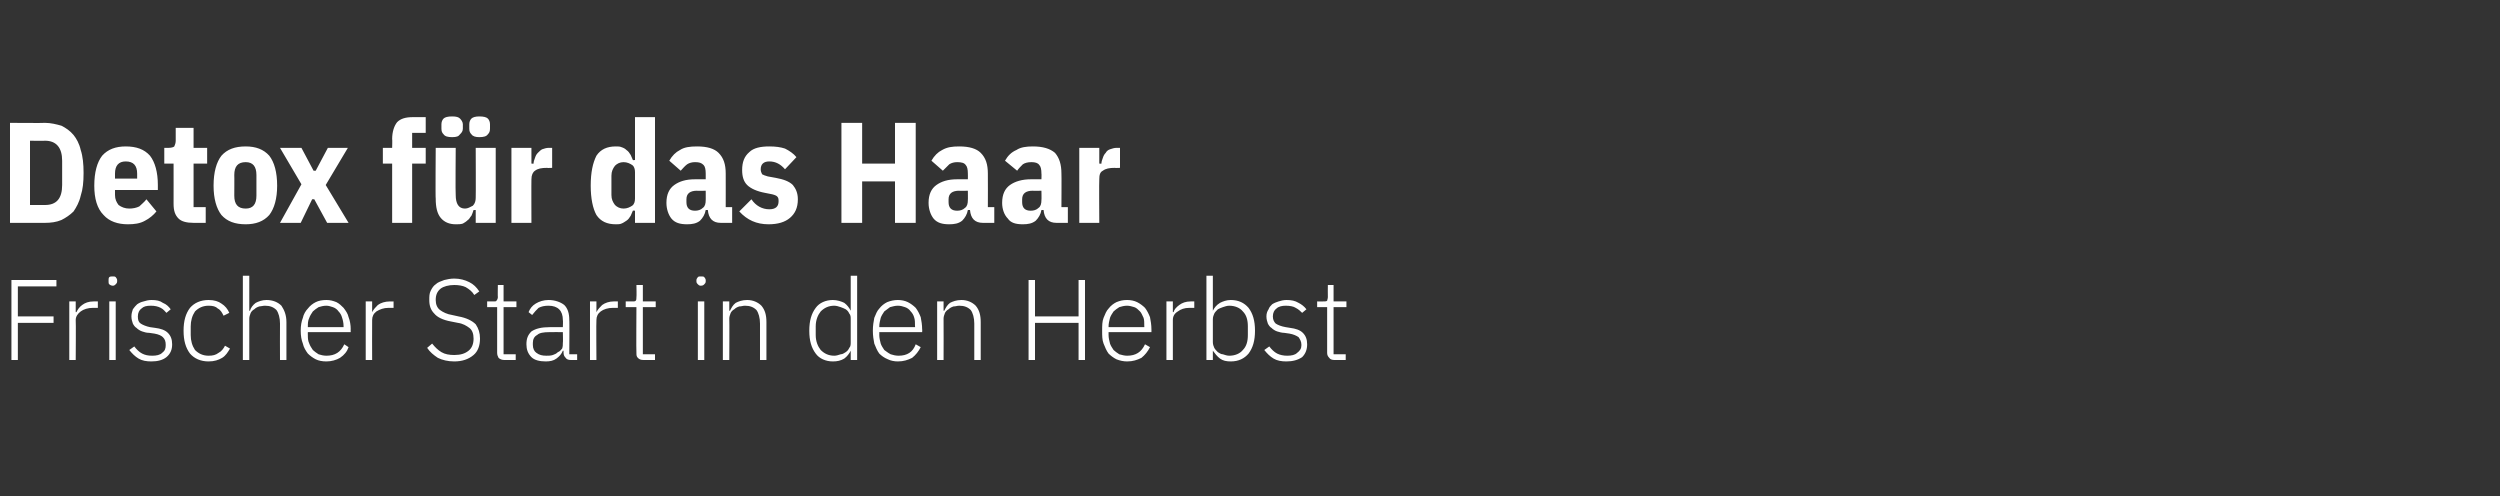 <?xml version="1.0" standalone="no"?><!DOCTYPE svg PUBLIC "-//W3C//DTD SVG 1.1//EN" "http://www.w3.org/Graphics/SVG/1.1/DTD/svg11.dtd"><svg xmlns="http://www.w3.org/2000/svg" version="1.1" width="350px" height="69.5px" viewBox="0 -1 350 69.5" style="top:-1px"><rect x="0" y="-1" width="350" height="69.5" fill="#333333" stroke="none"/>  <desc>Detox f r das Haar Frischer Start in den Herbst</desc>  <defs/>  <g id="Polygon327007">    <path d="M 1.6 49.4 L 1.6 38.2 L 7.9 38.2 L 7.9 39.1 L 2.5 39.1 L 2.5 43.3 L 7.5 43.3 L 7.5 44.2 L 2.5 44.2 L 2.5 49.4 L 1.6 49.4 Z M 9.7 49.4 L 9.7 41.2 L 10.6 41.2 L 10.6 42.7 C 10.6 42.7 10.71 42.68 10.7 42.7 C 10.9 42.3 11.1 42 11.5 41.7 C 11.9 41.4 12.4 41.2 13.1 41.2 C 13.13 41.21 13.7 41.2 13.7 41.2 L 13.7 42.1 C 13.7 42.1 12.96 42.1 13 42.1 C 12.3 42.1 11.7 42.3 11.3 42.6 C 10.9 42.9 10.6 43.3 10.6 43.8 C 10.64 43.8 10.6 49.4 10.6 49.4 L 9.7 49.4 Z M 15.8 39 C 15.6 39 15.4 38.9 15.3 38.8 C 15.2 38.7 15.2 38.6 15.2 38.4 C 15.2 38.4 15.2 38.2 15.2 38.2 C 15.2 38.1 15.2 37.9 15.3 37.8 C 15.4 37.7 15.6 37.7 15.8 37.7 C 16 37.7 16.1 37.7 16.2 37.8 C 16.3 37.9 16.4 38.1 16.4 38.2 C 16.4 38.2 16.4 38.4 16.4 38.4 C 16.4 38.6 16.3 38.7 16.2 38.8 C 16.1 38.9 16 39 15.8 39 Z M 15.3 41.2 L 16.2 41.2 L 16.2 49.4 L 15.3 49.4 L 15.3 41.2 Z M 21.2 49.6 C 20.5 49.6 19.9 49.5 19.4 49.2 C 18.9 48.9 18.5 48.5 18.1 48 C 18.1 48 18.8 47.5 18.8 47.5 C 19.1 47.9 19.5 48.3 19.9 48.5 C 20.3 48.7 20.7 48.8 21.3 48.8 C 21.9 48.8 22.4 48.7 22.7 48.4 C 23.1 48.1 23.2 47.8 23.2 47.3 C 23.2 46.8 23.1 46.5 22.8 46.2 C 22.6 46 22.2 45.8 21.6 45.7 C 21.6 45.7 20.9 45.6 20.9 45.6 C 20.5 45.6 20.2 45.5 19.9 45.4 C 19.6 45.3 19.3 45.1 19.1 44.9 C 18.9 44.8 18.7 44.5 18.6 44.3 C 18.5 44 18.4 43.7 18.4 43.3 C 18.4 42.9 18.5 42.6 18.6 42.3 C 18.8 42 19 41.8 19.2 41.6 C 19.5 41.4 19.7 41.3 20.1 41.2 C 20.4 41.1 20.8 41 21.2 41 C 21.9 41 22.4 41.1 22.8 41.4 C 23.3 41.6 23.6 41.9 23.9 42.3 C 23.9 42.3 23.3 42.8 23.3 42.8 C 23.1 42.6 22.9 42.3 22.5 42.1 C 22.1 41.9 21.7 41.8 21.1 41.8 C 20.5 41.8 20.1 41.9 19.8 42.2 C 19.5 42.4 19.3 42.8 19.3 43.3 C 19.3 43.8 19.4 44.1 19.7 44.3 C 20 44.5 20.5 44.7 21 44.8 C 21 44.8 21.7 44.9 21.7 44.9 C 22.5 45 23.1 45.2 23.5 45.6 C 23.9 46 24.1 46.5 24.1 47.2 C 24.1 47.9 23.9 48.5 23.3 49 C 22.8 49.4 22.1 49.6 21.2 49.6 Z M 29.2 49.6 C 28.1 49.6 27.2 49.2 26.6 48.5 C 26 47.7 25.7 46.7 25.7 45.3 C 25.7 43.9 26 42.9 26.6 42.1 C 27.2 41.4 28.1 41 29.2 41 C 30 41 30.6 41.2 31 41.5 C 31.5 41.8 31.9 42.3 32.1 42.8 C 32.1 42.8 31.3 43.2 31.3 43.2 C 31.1 42.8 30.9 42.4 30.5 42.2 C 30.2 41.9 29.8 41.8 29.2 41.8 C 28.4 41.8 27.8 42.1 27.3 42.6 C 26.9 43.2 26.7 43.9 26.7 44.7 C 26.7 44.7 26.7 45.9 26.7 45.9 C 26.7 46.7 26.9 47.4 27.3 48 C 27.8 48.5 28.4 48.8 29.2 48.8 C 29.8 48.8 30.2 48.7 30.6 48.4 C 31 48.2 31.3 47.8 31.5 47.4 C 31.5 47.4 32.2 47.8 32.2 47.8 C 31.9 48.3 31.6 48.8 31.1 49.1 C 30.6 49.4 30 49.6 29.2 49.6 Z M 34 37.6 L 34.9 37.6 L 34.9 42.5 C 34.9 42.5 34.95 42.5 35 42.5 C 35.1 42.1 35.4 41.7 35.8 41.4 C 36.2 41.2 36.7 41 37.3 41 C 38.2 41 38.9 41.3 39.4 41.8 C 39.8 42.4 40.1 43.1 40.1 44.1 C 40.09 44.14 40.1 49.4 40.1 49.4 L 39.2 49.4 C 39.2 49.4 39.18 44.3 39.2 44.3 C 39.2 43.5 39 42.8 38.7 42.4 C 38.3 42 37.8 41.8 37.1 41.8 C 36.8 41.8 36.5 41.9 36.3 41.9 C 36 42 35.8 42.1 35.6 42.3 C 35.4 42.4 35.2 42.6 35.1 42.8 C 35 43.1 34.9 43.3 34.9 43.6 C 34.91 43.64 34.9 49.4 34.9 49.4 L 34 49.4 L 34 37.6 Z M 45.7 49.6 C 45.1 49.6 44.6 49.5 44.2 49.3 C 43.8 49.1 43.4 48.8 43.1 48.5 C 42.8 48.1 42.5 47.6 42.4 47.1 C 42.2 46.6 42.1 46 42.1 45.3 C 42.1 44.6 42.2 44 42.4 43.5 C 42.5 43 42.8 42.5 43.1 42.2 C 43.4 41.8 43.8 41.5 44.2 41.3 C 44.6 41.1 45.1 41 45.7 41 C 46.2 41 46.6 41.1 47.1 41.3 C 47.5 41.5 47.8 41.8 48.1 42.1 C 48.4 42.5 48.7 42.9 48.8 43.4 C 49 43.9 49.1 44.5 49.1 45.1 C 49.08 45.06 49.1 45.5 49.1 45.5 L 43.1 45.5 C 43.1 45.5 43.08 45.9 43.1 45.9 C 43.1 46.3 43.1 46.7 43.3 47.1 C 43.4 47.4 43.6 47.7 43.8 48 C 44 48.2 44.3 48.4 44.6 48.6 C 44.9 48.7 45.3 48.8 45.7 48.8 C 46.9 48.8 47.7 48.3 48.2 47.2 C 48.2 47.2 48.8 47.6 48.8 47.6 C 48.6 48.2 48.2 48.7 47.6 49.1 C 47.1 49.4 46.4 49.6 45.7 49.6 Z M 45.7 41.8 C 45.3 41.8 44.9 41.9 44.6 42 C 44.3 42.2 44 42.4 43.8 42.6 C 43.6 42.9 43.4 43.2 43.3 43.5 C 43.1 43.9 43.1 44.3 43.1 44.7 C 43.08 44.71 43.1 44.8 43.1 44.8 L 48.1 44.8 C 48.1 44.8 48.1 44.66 48.1 44.7 C 48.1 44.2 48 43.8 47.9 43.5 C 47.8 43.1 47.6 42.8 47.4 42.6 C 47.2 42.3 46.9 42.1 46.6 42 C 46.3 41.9 46 41.8 45.7 41.8 Z M 51.2 49.4 L 51.2 41.2 L 52.1 41.2 L 52.1 42.7 C 52.1 42.7 52.14 42.68 52.1 42.7 C 52.3 42.3 52.6 42 52.9 41.7 C 53.3 41.4 53.9 41.2 54.6 41.2 C 54.56 41.21 55.1 41.2 55.1 41.2 L 55.1 42.1 C 55.1 42.1 54.39 42.1 54.4 42.1 C 53.7 42.1 53.2 42.3 52.7 42.6 C 52.3 42.9 52.1 43.3 52.1 43.8 C 52.08 43.8 52.1 49.4 52.1 49.4 L 51.2 49.4 Z M 63.6 49.6 C 62.7 49.6 61.9 49.4 61.3 49.1 C 60.7 48.7 60.2 48.3 59.8 47.7 C 59.8 47.7 60.5 47.1 60.5 47.1 C 60.9 47.6 61.3 48 61.8 48.3 C 62.3 48.6 62.9 48.7 63.6 48.7 C 64.5 48.7 65.1 48.5 65.6 48.1 C 66.1 47.7 66.3 47.1 66.3 46.4 C 66.3 45.7 66.1 45.2 65.7 44.9 C 65.3 44.6 64.8 44.3 64.1 44.2 C 64.1 44.2 63.1 44 63.1 44 C 62 43.8 61.2 43.4 60.8 42.9 C 60.3 42.4 60.1 41.8 60.1 41 C 60.1 40.5 60.1 40.1 60.3 39.7 C 60.5 39.3 60.7 39 61 38.8 C 61.3 38.5 61.7 38.4 62.2 38.2 C 62.6 38.1 63.1 38 63.6 38 C 64.4 38 65.1 38.2 65.7 38.5 C 66.3 38.8 66.7 39.2 67.1 39.8 C 67.1 39.8 66.4 40.3 66.4 40.3 C 66.1 39.8 65.7 39.5 65.2 39.2 C 64.8 39 64.2 38.9 63.6 38.9 C 62.8 38.9 62.1 39.1 61.7 39.4 C 61.2 39.8 61 40.3 61 41 C 61 41.6 61.2 42.1 61.6 42.4 C 62 42.7 62.6 43 63.3 43.1 C 63.3 43.1 64.2 43.3 64.2 43.3 C 65.3 43.5 66.1 43.9 66.6 44.4 C 67 45 67.2 45.6 67.2 46.4 C 67.2 47.4 66.9 48.2 66.3 48.7 C 65.6 49.3 64.7 49.6 63.6 49.6 Z M 70.6 49.4 C 70.3 49.4 70 49.3 69.8 49.1 C 69.7 48.9 69.6 48.7 69.6 48.4 C 69.59 48.39 69.6 42 69.6 42 L 68.2 42 L 68.2 41.2 C 68.2 41.2 69.1 41.21 69.1 41.2 C 69.3 41.2 69.5 41.2 69.5 41.1 C 69.6 41 69.7 40.8 69.7 40.6 C 69.67 40.58 69.7 38.9 69.7 38.9 L 70.5 38.9 L 70.5 41.2 L 72.3 41.2 L 72.3 42 L 70.5 42 L 70.5 48.6 L 72.2 48.6 L 72.2 49.4 C 72.2 49.4 70.59 49.4 70.6 49.4 Z M 79.9 49.4 C 79.6 49.4 79.3 49.3 79.2 49.1 C 79 48.9 78.9 48.7 78.9 48.4 C 78.88 48.39 78.9 48.1 78.9 48.1 C 78.9 48.1 78.81 48.1 78.8 48.1 C 78.6 48.6 78.3 48.9 77.9 49.2 C 77.5 49.5 77 49.6 76.4 49.6 C 75.5 49.6 74.8 49.4 74.4 49 C 73.9 48.5 73.7 47.9 73.7 47.2 C 73.7 46.4 73.9 45.9 74.4 45.4 C 75 45 75.8 44.8 77 44.8 C 76.97 44.79 78.8 44.8 78.8 44.8 C 78.8 44.8 78.84 43.83 78.8 43.8 C 78.8 42.5 78.1 41.8 76.8 41.8 C 76.2 41.8 75.8 41.9 75.4 42.1 C 75.1 42.4 74.8 42.7 74.5 43.1 C 74.5 43.1 74 42.7 74 42.7 C 74.2 42.2 74.5 41.8 75 41.5 C 75.5 41.2 76.1 41 76.8 41 C 77.7 41 78.5 41.3 79 41.7 C 79.5 42.2 79.7 42.9 79.7 43.8 C 79.74 43.76 79.7 48.6 79.7 48.6 L 80.8 48.6 L 80.8 49.4 C 80.8 49.4 79.91 49.4 79.9 49.4 Z M 76.5 48.8 C 76.8 48.8 77.1 48.8 77.4 48.7 C 77.7 48.6 77.9 48.5 78.1 48.3 C 78.4 48.2 78.5 48 78.7 47.8 C 78.8 47.5 78.8 47.3 78.8 47 C 78.84 47.01 78.8 45.5 78.8 45.5 C 78.8 45.5 76.94 45.48 76.9 45.5 C 76.1 45.5 75.5 45.6 75.2 45.9 C 74.8 46.1 74.6 46.5 74.6 47 C 74.6 47 74.6 47.3 74.6 47.3 C 74.6 47.8 74.8 48.2 75.1 48.4 C 75.5 48.7 75.9 48.8 76.5 48.8 Z M 82.6 49.4 L 82.6 41.2 L 83.5 41.2 L 83.5 42.7 C 83.5 42.7 83.53 42.68 83.5 42.7 C 83.7 42.3 84 42 84.3 41.7 C 84.7 41.4 85.3 41.2 85.9 41.2 C 85.95 41.21 86.5 41.2 86.5 41.2 L 86.5 42.1 C 86.5 42.1 85.78 42.1 85.8 42.1 C 85.1 42.1 84.5 42.3 84.1 42.6 C 83.7 42.9 83.5 43.3 83.5 43.8 C 83.46 43.8 83.5 49.4 83.5 49.4 L 82.6 49.4 Z M 90.1 49.4 C 89.7 49.4 89.5 49.3 89.3 49.1 C 89.1 48.9 89.1 48.7 89.1 48.4 C 89.06 48.39 89.1 42 89.1 42 L 87.6 42 L 87.6 41.2 C 87.6 41.2 88.57 41.21 88.6 41.2 C 88.8 41.2 88.9 41.2 89 41.1 C 89.1 41 89.1 40.8 89.1 40.6 C 89.14 40.58 89.1 38.9 89.1 38.9 L 90 38.9 L 90 41.2 L 91.8 41.2 L 91.8 42 L 90 42 L 90 48.6 L 91.7 48.6 L 91.7 49.4 C 91.7 49.4 90.06 49.4 90.1 49.4 Z M 98.1 39 C 97.9 39 97.8 38.9 97.7 38.8 C 97.6 38.7 97.5 38.6 97.5 38.4 C 97.5 38.4 97.5 38.2 97.5 38.2 C 97.5 38.1 97.6 37.9 97.7 37.8 C 97.8 37.7 97.9 37.7 98.1 37.7 C 98.4 37.7 98.5 37.7 98.6 37.8 C 98.7 37.9 98.8 38.1 98.8 38.2 C 98.8 38.2 98.8 38.4 98.8 38.4 C 98.8 38.6 98.7 38.7 98.6 38.8 C 98.5 38.9 98.4 39 98.1 39 Z M 97.7 41.2 L 98.6 41.2 L 98.6 49.4 L 97.7 49.4 L 97.7 41.2 Z M 101.2 49.4 L 101.2 41.2 L 102.1 41.2 L 102.1 42.5 C 102.1 42.5 102.18 42.5 102.2 42.5 C 102.4 42.1 102.6 41.7 103 41.4 C 103.4 41.2 103.9 41 104.6 41 C 105.4 41 106.1 41.3 106.6 41.8 C 107.1 42.4 107.3 43.1 107.3 44.1 C 107.31 44.14 107.3 49.4 107.3 49.4 L 106.4 49.4 C 106.4 49.4 106.41 44.3 106.4 44.3 C 106.4 43.5 106.2 42.8 105.9 42.4 C 105.5 42 105 41.8 104.3 41.8 C 104 41.8 103.8 41.9 103.5 41.9 C 103.2 42 103 42.1 102.8 42.3 C 102.6 42.4 102.4 42.6 102.3 42.8 C 102.2 43.1 102.1 43.3 102.1 43.6 C 102.13 43.64 102.1 49.4 102.1 49.4 L 101.2 49.4 Z M 119.1 48.1 C 119.1 48.1 119.08 48.09 119.1 48.1 C 118.9 48.5 118.6 48.9 118.2 49.2 C 117.7 49.5 117.2 49.6 116.6 49.6 C 115.6 49.6 114.7 49.2 114.2 48.5 C 113.6 47.7 113.3 46.7 113.3 45.3 C 113.3 43.9 113.6 42.9 114.2 42.1 C 114.7 41.4 115.6 41 116.6 41 C 117.2 41 117.8 41.2 118.2 41.4 C 118.6 41.7 118.9 42.1 119.1 42.5 C 119.08 42.52 119.1 42.5 119.1 42.5 L 119.1 37.6 L 120 37.6 L 120 49.4 L 119.1 49.4 L 119.1 48.1 Z M 116.8 48.8 C 117.1 48.8 117.4 48.7 117.7 48.6 C 118 48.6 118.2 48.4 118.4 48.3 C 118.7 48.1 118.8 47.9 118.9 47.7 C 119.1 47.5 119.1 47.2 119.1 46.9 C 119.1 46.9 119.1 43.7 119.1 43.7 C 119.1 43.4 119.1 43.1 118.9 42.9 C 118.8 42.7 118.7 42.5 118.4 42.3 C 118.2 42.2 118 42.1 117.7 42 C 117.4 41.9 117.1 41.8 116.8 41.8 C 116 41.8 115.4 42.1 114.9 42.6 C 114.5 43.1 114.2 43.8 114.2 44.7 C 114.2 44.7 114.2 45.9 114.2 45.9 C 114.2 46.8 114.5 47.5 114.9 48 C 115.4 48.5 116 48.8 116.8 48.8 Z M 125.7 49.6 C 125.2 49.6 124.7 49.5 124.3 49.3 C 123.8 49.1 123.4 48.8 123.1 48.5 C 122.8 48.1 122.6 47.6 122.4 47.1 C 122.3 46.6 122.2 46 122.2 45.3 C 122.2 44.6 122.3 44 122.4 43.5 C 122.6 43 122.8 42.5 123.1 42.2 C 123.4 41.8 123.8 41.5 124.2 41.3 C 124.7 41.1 125.2 41 125.7 41 C 126.2 41 126.7 41.1 127.1 41.3 C 127.5 41.5 127.9 41.8 128.2 42.1 C 128.5 42.5 128.7 42.9 128.9 43.4 C 129 43.9 129.1 44.5 129.1 45.1 C 129.13 45.06 129.1 45.5 129.1 45.5 L 123.1 45.5 C 123.1 45.5 123.12 45.9 123.1 45.9 C 123.1 46.3 123.2 46.7 123.3 47.1 C 123.4 47.4 123.6 47.7 123.8 48 C 124.1 48.2 124.3 48.4 124.7 48.6 C 125 48.7 125.4 48.8 125.8 48.8 C 127 48.8 127.8 48.3 128.2 47.2 C 128.2 47.2 128.9 47.6 128.9 47.6 C 128.6 48.2 128.2 48.7 127.7 49.1 C 127.1 49.4 126.5 49.6 125.7 49.6 Z M 125.7 41.8 C 125.3 41.8 125 41.9 124.6 42 C 124.3 42.2 124.1 42.4 123.8 42.6 C 123.6 42.9 123.4 43.2 123.3 43.5 C 123.2 43.9 123.1 44.3 123.1 44.7 C 123.12 44.71 123.1 44.8 123.1 44.8 L 128.1 44.8 C 128.1 44.8 128.14 44.66 128.1 44.7 C 128.1 44.2 128.1 43.8 128 43.5 C 127.9 43.1 127.7 42.8 127.5 42.6 C 127.3 42.3 127 42.1 126.7 42 C 126.4 41.9 126.1 41.8 125.7 41.8 Z M 131.2 49.4 L 131.2 41.2 L 132.1 41.2 L 132.1 42.5 C 132.1 42.5 132.17 42.5 132.2 42.5 C 132.4 42.1 132.6 41.7 133 41.4 C 133.4 41.2 133.9 41 134.6 41 C 135.4 41 136.1 41.3 136.6 41.8 C 137.1 42.4 137.3 43.1 137.3 44.1 C 137.3 44.14 137.3 49.4 137.3 49.4 L 136.4 49.4 C 136.4 49.4 136.4 44.3 136.4 44.3 C 136.4 43.5 136.2 42.8 135.9 42.4 C 135.5 42 135 41.8 134.3 41.8 C 134 41.8 133.8 41.9 133.5 41.9 C 133.2 42 133 42.1 132.8 42.3 C 132.6 42.4 132.4 42.6 132.3 42.8 C 132.2 43.1 132.1 43.3 132.1 43.6 C 132.12 43.64 132.1 49.4 132.1 49.4 L 131.2 49.4 Z M 151 44.2 L 144.9 44.2 L 144.9 49.4 L 144 49.4 L 144 38.2 L 144.9 38.2 L 144.9 43.3 L 151 43.3 L 151 38.2 L 151.9 38.2 L 151.9 49.4 L 151 49.4 L 151 44.2 Z M 157.8 49.6 C 157.3 49.6 156.8 49.5 156.3 49.3 C 155.9 49.1 155.5 48.8 155.2 48.5 C 154.9 48.1 154.7 47.6 154.5 47.1 C 154.3 46.6 154.3 46 154.3 45.3 C 154.3 44.6 154.3 44 154.5 43.5 C 154.7 43 154.9 42.5 155.2 42.2 C 155.5 41.8 155.9 41.5 156.3 41.3 C 156.8 41.1 157.2 41 157.8 41 C 158.3 41 158.8 41.1 159.2 41.3 C 159.6 41.5 160 41.8 160.3 42.1 C 160.6 42.5 160.8 42.9 161 43.4 C 161.1 43.9 161.2 44.5 161.2 45.1 C 161.21 45.06 161.2 45.5 161.2 45.5 L 155.2 45.5 C 155.2 45.5 155.2 45.9 155.2 45.9 C 155.2 46.3 155.3 46.7 155.4 47.1 C 155.5 47.4 155.7 47.7 155.9 48 C 156.1 48.2 156.4 48.4 156.7 48.6 C 157.1 48.7 157.4 48.8 157.8 48.8 C 159 48.8 159.8 48.3 160.3 47.2 C 160.3 47.2 161 47.6 161 47.6 C 160.7 48.2 160.3 48.7 159.8 49.1 C 159.2 49.4 158.6 49.6 157.8 49.6 Z M 157.8 41.8 C 157.4 41.8 157 41.9 156.7 42 C 156.4 42.2 156.1 42.4 155.9 42.6 C 155.7 42.9 155.5 43.2 155.4 43.5 C 155.3 43.9 155.2 44.3 155.2 44.7 C 155.2 44.71 155.2 44.8 155.2 44.8 L 160.2 44.8 C 160.2 44.8 160.22 44.66 160.2 44.7 C 160.2 44.2 160.2 43.8 160.1 43.5 C 159.9 43.1 159.8 42.8 159.6 42.6 C 159.3 42.3 159.1 42.1 158.8 42 C 158.5 41.9 158.1 41.8 157.8 41.8 Z M 163.3 49.4 L 163.3 41.2 L 164.2 41.2 L 164.2 42.7 C 164.2 42.7 164.27 42.68 164.3 42.7 C 164.4 42.3 164.7 42 165.1 41.7 C 165.5 41.4 166 41.2 166.7 41.2 C 166.69 41.21 167.2 41.2 167.2 41.2 L 167.2 42.1 C 167.2 42.1 166.52 42.1 166.5 42.1 C 165.8 42.1 165.3 42.3 164.9 42.6 C 164.4 42.9 164.2 43.3 164.2 43.8 C 164.2 43.8 164.2 49.4 164.2 49.4 L 163.3 49.4 Z M 168.9 37.6 L 169.8 37.6 L 169.8 42.5 C 169.8 42.5 169.84 42.52 169.8 42.5 C 170 42.1 170.3 41.7 170.8 41.4 C 171.2 41.2 171.7 41 172.3 41 C 173.4 41 174.2 41.4 174.8 42.1 C 175.4 42.9 175.7 43.9 175.7 45.3 C 175.7 46.7 175.4 47.7 174.8 48.5 C 174.2 49.2 173.4 49.6 172.3 49.6 C 171.7 49.6 171.2 49.5 170.8 49.2 C 170.4 48.9 170.1 48.5 169.8 48.1 C 169.84 48.09 169.8 48.1 169.8 48.1 L 169.8 49.4 L 168.9 49.4 L 168.9 37.6 Z M 172.1 48.8 C 172.9 48.8 173.6 48.5 174 48 C 174.5 47.5 174.7 46.8 174.7 45.9 C 174.7 45.9 174.7 44.7 174.7 44.7 C 174.7 43.8 174.5 43.1 174 42.6 C 173.6 42.1 172.9 41.8 172.1 41.8 C 171.8 41.8 171.5 41.9 171.2 42 C 170.9 42.1 170.7 42.2 170.5 42.3 C 170.3 42.5 170.1 42.7 170 42.9 C 169.9 43.1 169.8 43.4 169.8 43.7 C 169.8 43.7 169.8 46.9 169.8 46.9 C 169.8 47.2 169.9 47.5 170 47.7 C 170.1 47.9 170.3 48.1 170.5 48.3 C 170.7 48.4 170.9 48.6 171.2 48.6 C 171.5 48.7 171.8 48.8 172.1 48.8 Z M 180.1 49.6 C 179.4 49.6 178.8 49.5 178.3 49.2 C 177.8 48.9 177.4 48.5 177 48 C 177 48 177.7 47.5 177.7 47.5 C 178 47.9 178.4 48.3 178.8 48.5 C 179.2 48.7 179.7 48.8 180.2 48.8 C 180.8 48.8 181.3 48.7 181.6 48.4 C 182 48.1 182.2 47.8 182.2 47.3 C 182.2 46.8 182 46.5 181.8 46.2 C 181.5 46 181.1 45.8 180.5 45.7 C 180.5 45.7 179.8 45.6 179.8 45.6 C 179.5 45.6 179.1 45.5 178.8 45.4 C 178.5 45.3 178.2 45.1 178 44.9 C 177.8 44.8 177.6 44.5 177.5 44.3 C 177.4 44 177.3 43.7 177.3 43.3 C 177.3 42.9 177.4 42.6 177.6 42.3 C 177.7 42 177.9 41.8 178.1 41.6 C 178.4 41.4 178.7 41.3 179 41.2 C 179.3 41.1 179.7 41 180.1 41 C 180.8 41 181.3 41.1 181.8 41.4 C 182.2 41.6 182.6 41.9 182.9 42.3 C 182.9 42.3 182.3 42.8 182.3 42.8 C 182.1 42.6 181.8 42.3 181.4 42.1 C 181.1 41.9 180.6 41.8 180 41.8 C 179.5 41.8 179 41.9 178.7 42.2 C 178.4 42.4 178.2 42.8 178.2 43.3 C 178.2 43.8 178.4 44.1 178.6 44.3 C 178.9 44.5 179.4 44.7 180 44.8 C 180 44.8 180.6 44.9 180.6 44.9 C 181.4 45 182 45.2 182.4 45.6 C 182.8 46 183 46.5 183 47.2 C 183 47.9 182.8 48.5 182.3 49 C 181.7 49.4 181 49.6 180.1 49.6 Z M 186.8 49.4 C 186.5 49.4 186.2 49.3 186.1 49.1 C 185.9 48.9 185.8 48.7 185.8 48.4 C 185.8 48.39 185.8 42 185.8 42 L 184.4 42 L 184.4 41.2 C 184.4 41.2 185.31 41.21 185.3 41.2 C 185.5 41.2 185.7 41.2 185.8 41.1 C 185.8 41 185.9 40.8 185.9 40.6 C 185.88 40.58 185.9 38.9 185.9 38.9 L 186.7 38.9 L 186.7 41.2 L 188.5 41.2 L 188.5 42 L 186.7 42 L 186.7 48.6 L 188.4 48.6 L 188.4 49.4 C 188.4 49.4 186.79 49.4 186.8 49.4 Z " stroke="none" fill="#fff"/>  </g>  <g id="Polygon327006">    <path d="M 1.4 16.2 C 1.4 16.2 6.26 16.24 6.3 16.2 C 7.1 16.2 7.9 16.4 8.6 16.6 C 9.2 16.9 9.8 17.3 10.3 17.9 C 10.7 18.4 11.1 19.1 11.3 20 C 11.6 20.9 11.7 22 11.7 23.2 C 11.7 24.5 11.6 25.5 11.3 26.4 C 11.1 27.3 10.7 28 10.3 28.6 C 9.8 29.1 9.2 29.5 8.6 29.8 C 7.9 30.1 7.1 30.2 6.3 30.2 C 6.26 30.2 1.4 30.2 1.4 30.2 L 1.4 16.2 Z M 6.3 27.7 C 7.9 27.7 8.7 26.8 8.7 24.9 C 8.7 24.9 8.7 21.5 8.7 21.5 C 8.7 19.7 7.9 18.7 6.3 18.7 C 6.26 18.74 4.2 18.7 4.2 18.7 L 4.2 27.7 C 4.2 27.7 6.26 27.7 6.3 27.7 Z M 17.9 30.4 C 16.5 30.4 15.3 30 14.5 29.1 C 13.6 28.2 13.2 26.8 13.2 25 C 13.2 23.1 13.6 21.7 14.3 20.8 C 15.1 19.9 16.2 19.5 17.6 19.5 C 19.1 19.5 20.2 19.9 21 20.8 C 21.7 21.7 22.1 23.1 22.1 24.9 C 22.1 24.94 22.1 25.6 22.1 25.6 L 16.1 25.6 C 16.1 25.6 16.1 26.28 16.1 26.3 C 16.1 26.9 16.3 27.3 16.6 27.7 C 17 28 17.5 28.2 18.1 28.2 C 18.6 28.2 19.1 28.1 19.5 27.9 C 19.8 27.6 20.2 27.3 20.5 26.9 C 20.5 26.9 21.9 28.6 21.9 28.6 C 21.5 29.1 20.9 29.6 20.3 29.9 C 19.6 30.3 18.8 30.4 17.9 30.4 Z M 19.2 23.3 C 19.2 22.2 18.7 21.6 17.6 21.6 C 16.6 21.6 16.1 22.2 16.1 23.3 C 16.1 23.35 16.1 24 16.1 24 L 19.2 24 L 19.2 23.3 C 19.2 23.3 19.18 23.35 19.2 23.3 Z M 27.1 30.2 C 26.1 30.2 25.4 30 25 29.6 C 24.5 29.1 24.3 28.5 24.3 27.5 C 24.31 27.52 24.3 21.9 24.3 21.9 L 23 21.9 L 23 19.7 C 23 19.7 23.63 19.7 23.6 19.7 C 24 19.7 24.3 19.6 24.4 19.5 C 24.5 19.3 24.6 19 24.6 18.7 C 24.59 18.68 24.6 16.9 24.6 16.9 L 27.1 16.9 L 27.1 19.7 L 29 19.7 L 29 21.9 L 27.1 21.9 L 27.1 28 L 28.8 28 L 28.8 30.2 C 28.8 30.2 27.05 30.2 27.1 30.2 Z M 34.4 30.4 C 32.9 30.4 31.8 30 31 29.1 C 30.3 28.2 29.9 26.8 29.9 25 C 29.9 23.1 30.3 21.7 31 20.8 C 31.8 19.9 32.9 19.5 34.4 19.5 C 35.8 19.5 36.9 19.9 37.7 20.8 C 38.4 21.7 38.8 23.1 38.8 25 C 38.8 26.8 38.4 28.2 37.7 29.1 C 36.9 30 35.8 30.4 34.4 30.4 Z M 32.8 26.4 C 32.8 27.6 33.3 28.2 34.4 28.2 C 35.4 28.2 35.9 27.6 35.9 26.4 C 35.9 26.4 35.9 23.5 35.9 23.5 C 35.9 22.3 35.4 21.7 34.4 21.7 C 33.3 21.7 32.8 22.3 32.8 23.5 C 32.82 23.48 32.8 26.4 32.8 26.4 C 32.8 26.4 32.82 26.42 32.8 26.4 Z M 39.2 30.2 L 42.2 24.8 L 39.2 19.7 L 42.2 19.7 L 43.9 22.9 L 44.2 22.9 L 45.9 19.7 L 48.7 19.7 L 45.6 24.9 L 48.8 30.2 L 45.8 30.2 L 44 26.9 L 43.7 26.9 L 42.1 30.2 L 39.2 30.2 Z M 54.9 21.9 L 53.6 21.9 L 53.6 19.7 L 54.9 19.7 C 54.9 19.7 54.94 18.46 54.9 18.5 C 54.9 17.4 55.2 16.6 55.6 16.1 C 56.1 15.6 56.8 15.4 57.8 15.4 C 57.8 15.4 59.6 15.4 59.6 15.4 L 59.6 17.6 L 57.7 17.6 L 57.7 19.7 L 59.6 19.7 L 59.6 21.9 L 57.7 21.9 L 57.7 30.2 L 54.9 30.2 L 54.9 21.9 Z M 66.6 28.4 C 66.6 28.4 66.31 28.42 66.3 28.4 C 66.2 28.7 66.1 29 66 29.2 C 65.8 29.4 65.7 29.7 65.5 29.8 C 65.3 30 65 30.2 64.8 30.3 C 64.5 30.4 64.2 30.4 63.8 30.4 C 62.9 30.4 62.2 30.1 61.7 29.5 C 61.2 28.9 61 28 61 26.8 C 60.95 26.84 61 19.7 61 19.7 L 63.8 19.7 C 63.8 19.7 63.75 26.3 63.8 26.3 C 63.8 27.5 64.2 28.2 65.1 28.2 C 65.5 28.2 65.8 28 66.2 27.8 C 66.5 27.5 66.6 27.1 66.6 26.7 C 66.63 26.68 66.6 19.7 66.6 19.7 L 69.4 19.7 L 69.4 30.2 L 66.6 30.2 L 66.6 28.4 Z M 63.3 18.2 C 62.7 18.2 62.3 18.1 62.1 17.8 C 61.9 17.6 61.8 17.4 61.8 17 C 61.8 17 61.8 16.4 61.8 16.4 C 61.8 16.1 61.9 15.8 62.1 15.6 C 62.3 15.4 62.7 15.3 63.3 15.3 C 63.9 15.3 64.2 15.4 64.4 15.6 C 64.6 15.8 64.8 16.1 64.8 16.4 C 64.8 16.4 64.8 17 64.8 17 C 64.8 17.4 64.6 17.6 64.4 17.8 C 64.2 18.1 63.9 18.2 63.3 18.2 Z M 67.1 18.2 C 66.6 18.2 66.2 18.1 66 17.8 C 65.8 17.6 65.7 17.4 65.7 17 C 65.7 17 65.7 16.4 65.7 16.4 C 65.7 16.1 65.8 15.8 66 15.6 C 66.2 15.4 66.6 15.3 67.1 15.3 C 67.7 15.3 68.1 15.4 68.3 15.6 C 68.5 15.8 68.6 16.1 68.6 16.4 C 68.6 16.4 68.6 17 68.6 17 C 68.6 17.4 68.5 17.6 68.3 17.8 C 68.1 18.1 67.7 18.2 67.1 18.2 Z M 71.6 30.2 L 71.6 19.7 L 74.4 19.7 L 74.4 21.9 C 74.4 21.9 74.7 21.94 74.7 21.9 C 74.7 21.6 74.8 21.4 74.9 21.1 C 75 20.8 75.1 20.6 75.3 20.4 C 75.5 20.2 75.7 20 75.9 19.9 C 76.2 19.8 76.5 19.7 76.8 19.7 C 76.82 19.7 77.3 19.7 77.3 19.7 L 77.3 22.5 C 77.3 22.5 76.6 22.54 76.6 22.5 C 75.8 22.5 75.3 22.6 74.9 22.9 C 74.6 23.1 74.4 23.5 74.4 24.1 C 74.38 24.08 74.4 30.2 74.4 30.2 L 71.6 30.2 Z M 88.9 28.5 C 88.9 28.5 88.6 28.46 88.6 28.5 C 88.5 28.7 88.4 29 88.3 29.2 C 88.1 29.5 88 29.7 87.7 29.9 C 87.5 30 87.3 30.2 87 30.3 C 86.8 30.4 86.5 30.4 86.2 30.4 C 85 30.4 84.1 30 83.5 29.1 C 83 28.2 82.7 26.8 82.7 25 C 82.7 23.1 83 21.8 83.5 20.8 C 84.1 19.9 85 19.5 86.2 19.5 C 86.5 19.5 86.8 19.5 87 19.6 C 87.3 19.7 87.5 19.8 87.7 20 C 88 20.2 88.1 20.4 88.3 20.7 C 88.4 20.9 88.5 21.2 88.6 21.4 C 88.6 21.44 88.9 21.4 88.9 21.4 L 88.9 15.4 L 91.7 15.4 L 91.7 30.2 L 88.9 30.2 L 88.9 28.5 Z M 87.3 28.2 C 87.8 28.2 88.2 28 88.5 27.8 C 88.8 27.6 88.9 27.2 88.9 26.8 C 88.9 26.8 88.9 23.1 88.9 23.1 C 88.9 22.7 88.8 22.3 88.5 22.1 C 88.2 21.9 87.8 21.7 87.3 21.7 C 86.8 21.7 86.4 21.9 86.1 22.2 C 85.8 22.6 85.6 23 85.6 23.6 C 85.6 23.6 85.6 26.3 85.6 26.3 C 85.6 26.9 85.8 27.3 86.1 27.7 C 86.4 28 86.8 28.2 87.3 28.2 Z M 100.9 30.2 C 99.8 30.2 99.2 29.6 99.1 28.4 C 99.1 28.4 98.8 28.4 98.8 28.4 C 98.7 29 98.4 29.5 98 29.9 C 97.5 30.3 96.9 30.4 96.2 30.4 C 95.2 30.4 94.5 30.2 94 29.6 C 93.6 29.1 93.3 28.3 93.3 27.4 C 93.3 26.2 93.7 25.4 94.4 24.9 C 95.1 24.4 96 24.1 97.3 24.1 C 97.29 24.1 98.8 24.1 98.8 24.1 C 98.8 24.1 98.81 23.29 98.8 23.3 C 98.8 22.7 98.7 22.3 98.5 22.1 C 98.2 21.8 97.9 21.7 97.3 21.7 C 96.9 21.7 96.5 21.8 96.2 22 C 95.8 22.3 95.6 22.6 95.3 22.9 C 95.3 22.9 93.7 21.5 93.7 21.5 C 94.1 20.8 94.6 20.3 95.2 20 C 95.8 19.6 96.6 19.5 97.6 19.5 C 99 19.5 100 19.8 100.6 20.4 C 101.3 21.1 101.6 22 101.6 23.3 C 101.61 23.28 101.6 28 101.6 28 L 102.5 28 L 102.5 30.2 C 102.5 30.2 100.85 30.2 100.9 30.2 Z M 97.3 28.5 C 97.7 28.5 98.1 28.4 98.4 28.1 C 98.7 27.9 98.8 27.5 98.8 27 C 98.81 27.04 98.8 25.7 98.8 25.7 C 98.8 25.7 97.55 25.74 97.6 25.7 C 96.6 25.7 96.1 26.1 96.1 26.9 C 96.1 26.9 96.1 27.3 96.1 27.3 C 96.1 27.7 96.2 28 96.4 28.2 C 96.6 28.4 96.9 28.5 97.3 28.5 Z M 107.6 30.4 C 105.9 30.4 104.6 29.8 103.5 28.6 C 103.5 28.6 105.2 26.9 105.2 26.9 C 105.8 27.8 106.7 28.3 107.7 28.3 C 108.6 28.3 109 27.9 109 27.2 C 109 26.9 109 26.7 108.8 26.5 C 108.7 26.4 108.5 26.3 108.1 26.2 C 108.1 26.2 107.1 26 107.1 26 C 106 25.8 105.1 25.4 104.6 24.9 C 104.1 24.4 103.9 23.7 103.9 22.8 C 103.9 21.7 104.2 20.9 104.9 20.3 C 105.5 19.7 106.5 19.5 107.7 19.5 C 108.6 19.5 109.3 19.6 109.9 19.8 C 110.5 20.1 111.1 20.5 111.5 21 C 111.5 21 109.9 22.7 109.9 22.7 C 109.3 22 108.6 21.6 107.7 21.6 C 106.9 21.6 106.5 22 106.5 22.7 C 106.5 23 106.6 23.2 106.7 23.4 C 106.9 23.5 107.1 23.6 107.5 23.7 C 107.5 23.7 108.6 23.9 108.6 23.9 C 109.7 24.1 110.5 24.4 111 24.9 C 111.4 25.4 111.7 26 111.7 26.9 C 111.7 28.1 111.3 28.9 110.6 29.5 C 109.9 30.1 108.9 30.4 107.6 30.4 Z M 125.3 24.4 L 120.7 24.4 L 120.7 30.2 L 117.8 30.2 L 117.8 16.2 L 120.7 16.2 L 120.7 21.9 L 125.3 21.9 L 125.3 16.2 L 128.2 16.2 L 128.2 30.2 L 125.3 30.2 L 125.3 24.4 Z M 137.6 30.2 C 136.5 30.2 135.9 29.6 135.8 28.4 C 135.8 28.4 135.5 28.4 135.5 28.4 C 135.4 29 135.1 29.5 134.7 29.9 C 134.2 30.3 133.6 30.4 132.9 30.4 C 131.9 30.4 131.2 30.2 130.7 29.6 C 130.3 29.1 130 28.3 130 27.4 C 130 26.2 130.4 25.4 131.1 24.9 C 131.8 24.4 132.7 24.1 134 24.1 C 134 24.1 135.5 24.1 135.5 24.1 C 135.5 24.1 135.52 23.29 135.5 23.3 C 135.5 22.7 135.4 22.3 135.2 22.1 C 135 21.8 134.6 21.7 134 21.7 C 133.6 21.7 133.2 21.8 132.9 22 C 132.6 22.3 132.3 22.6 132 22.9 C 132 22.9 130.4 21.5 130.4 21.5 C 130.8 20.8 131.3 20.3 131.9 20 C 132.6 19.6 133.3 19.5 134.3 19.5 C 135.7 19.5 136.7 19.8 137.3 20.4 C 138 21.1 138.3 22 138.3 23.3 C 138.32 23.28 138.3 28 138.3 28 L 139.2 28 L 139.2 30.2 C 139.2 30.2 137.56 30.2 137.6 30.2 Z M 134 28.5 C 134.4 28.5 134.8 28.4 135.1 28.1 C 135.4 27.9 135.5 27.5 135.5 27 C 135.52 27.04 135.5 25.7 135.5 25.7 C 135.5 25.7 134.26 25.74 134.3 25.7 C 133.3 25.7 132.8 26.1 132.8 26.9 C 132.8 26.9 132.8 27.3 132.8 27.3 C 132.8 27.7 132.9 28 133.1 28.2 C 133.3 28.4 133.6 28.5 134 28.5 Z M 147.9 30.2 C 146.8 30.2 146.2 29.6 146.1 28.4 C 146.1 28.4 145.8 28.4 145.8 28.4 C 145.7 29 145.4 29.5 145 29.9 C 144.5 30.3 143.9 30.4 143.2 30.4 C 142.2 30.4 141.5 30.2 141.1 29.6 C 140.6 29.1 140.3 28.3 140.3 27.4 C 140.3 26.2 140.7 25.4 141.4 24.9 C 142.1 24.4 143.1 24.1 144.3 24.1 C 144.31 24.1 145.8 24.1 145.8 24.1 C 145.8 24.1 145.83 23.29 145.8 23.3 C 145.8 22.7 145.7 22.3 145.5 22.1 C 145.3 21.8 144.9 21.7 144.4 21.7 C 143.9 21.7 143.5 21.8 143.2 22 C 142.9 22.3 142.6 22.6 142.4 22.9 C 142.4 22.9 140.7 21.5 140.7 21.5 C 141.1 20.8 141.6 20.3 142.3 20 C 142.9 19.6 143.7 19.5 144.6 19.5 C 146 19.5 147 19.8 147.7 20.4 C 148.3 21.1 148.6 22 148.6 23.3 C 148.63 23.28 148.6 28 148.6 28 L 149.5 28 L 149.5 30.2 C 149.5 30.2 147.87 30.2 147.9 30.2 Z M 144.3 28.5 C 144.7 28.5 145.1 28.4 145.4 28.1 C 145.7 27.9 145.8 27.5 145.8 27 C 145.83 27.04 145.8 25.7 145.8 25.7 C 145.8 25.7 144.57 25.74 144.6 25.7 C 143.6 25.7 143.1 26.1 143.1 26.9 C 143.1 26.9 143.1 27.3 143.1 27.3 C 143.1 27.7 143.2 28 143.4 28.2 C 143.6 28.4 143.9 28.5 144.3 28.5 Z M 151.1 30.2 L 151.1 19.7 L 153.9 19.7 L 153.9 21.9 C 153.9 21.9 154.18 21.94 154.2 21.9 C 154.2 21.6 154.3 21.4 154.4 21.1 C 154.5 20.8 154.6 20.6 154.8 20.4 C 154.9 20.2 155.1 20 155.4 19.9 C 155.7 19.8 156 19.7 156.3 19.7 C 156.3 19.7 156.8 19.7 156.8 19.7 L 156.8 22.5 C 156.8 22.5 156.08 22.54 156.1 22.5 C 155.3 22.5 154.8 22.6 154.4 22.9 C 154 23.1 153.9 23.5 153.9 24.1 C 153.86 24.08 153.9 30.2 153.9 30.2 L 151.1 30.2 Z " stroke="none" fill="#fff"/>  </g></svg>